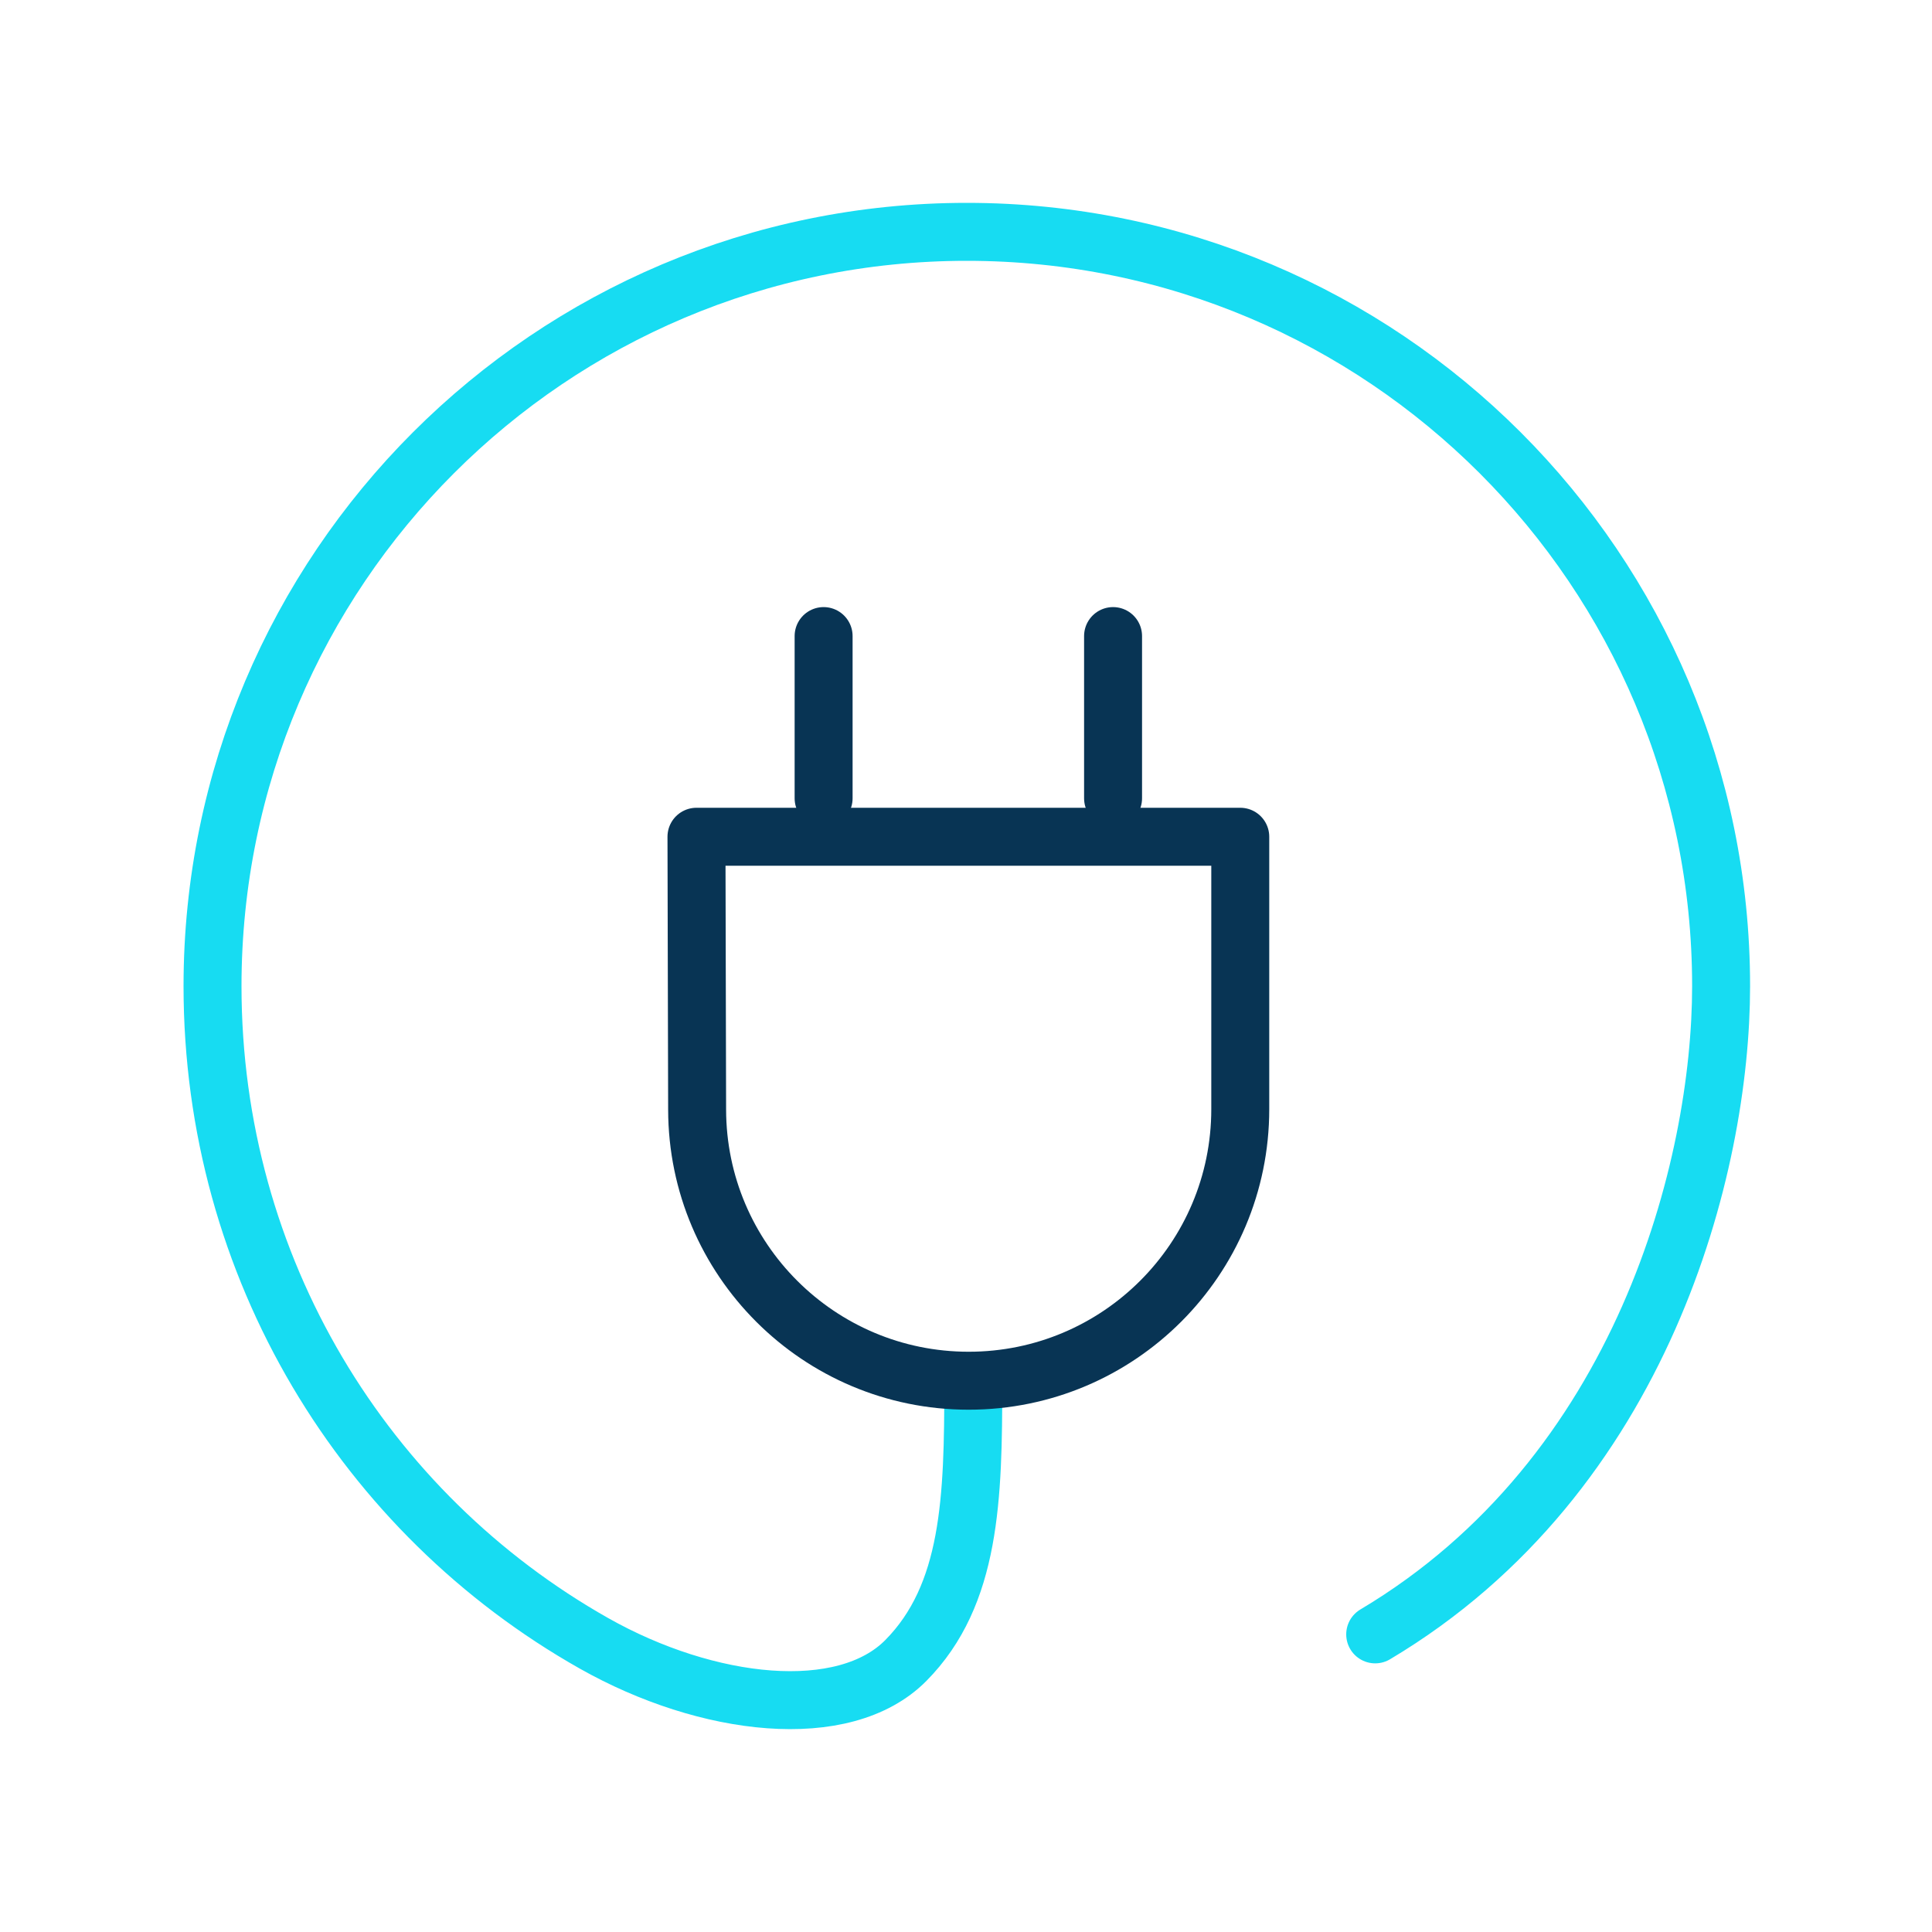 <?xml version="1.0" encoding="UTF-8"?> <svg xmlns="http://www.w3.org/2000/svg" width="100" height="100" viewBox="0 0 100 100" fill="none"><path d="M50.377 71.609C50.377 77.547 50.25 82.545 46.888 85.945C43.688 89.181 36.617 88.376 30.745 85.059C18.887 78.358 11 65.634 11 51.042C11 29.48 28.48 12 50.042 12C71.605 12 89.084 29.48 89.084 51.042C89.084 60.346 85.05 76.338 71.18 84.595" stroke="#17DCF2" stroke-width="3" stroke-linecap="round"></path><path d="M42.63 41.32L42.63 32.923" stroke="#083454" stroke-width="3" stroke-linecap="round"></path><path d="M57.612 41.32L57.612 32.923" stroke="#083454" stroke-width="3" stroke-linecap="round"></path><path d="M36.083 57.431C36.094 65.186 42.385 71.466 50.139 71.466C57.903 71.466 64.196 65.173 64.196 57.41L64.196 43.31L36.049 43.31L36.083 57.431Z" stroke="#083454" stroke-width="3" stroke-linecap="square" stroke-linejoin="round"></path></svg> 